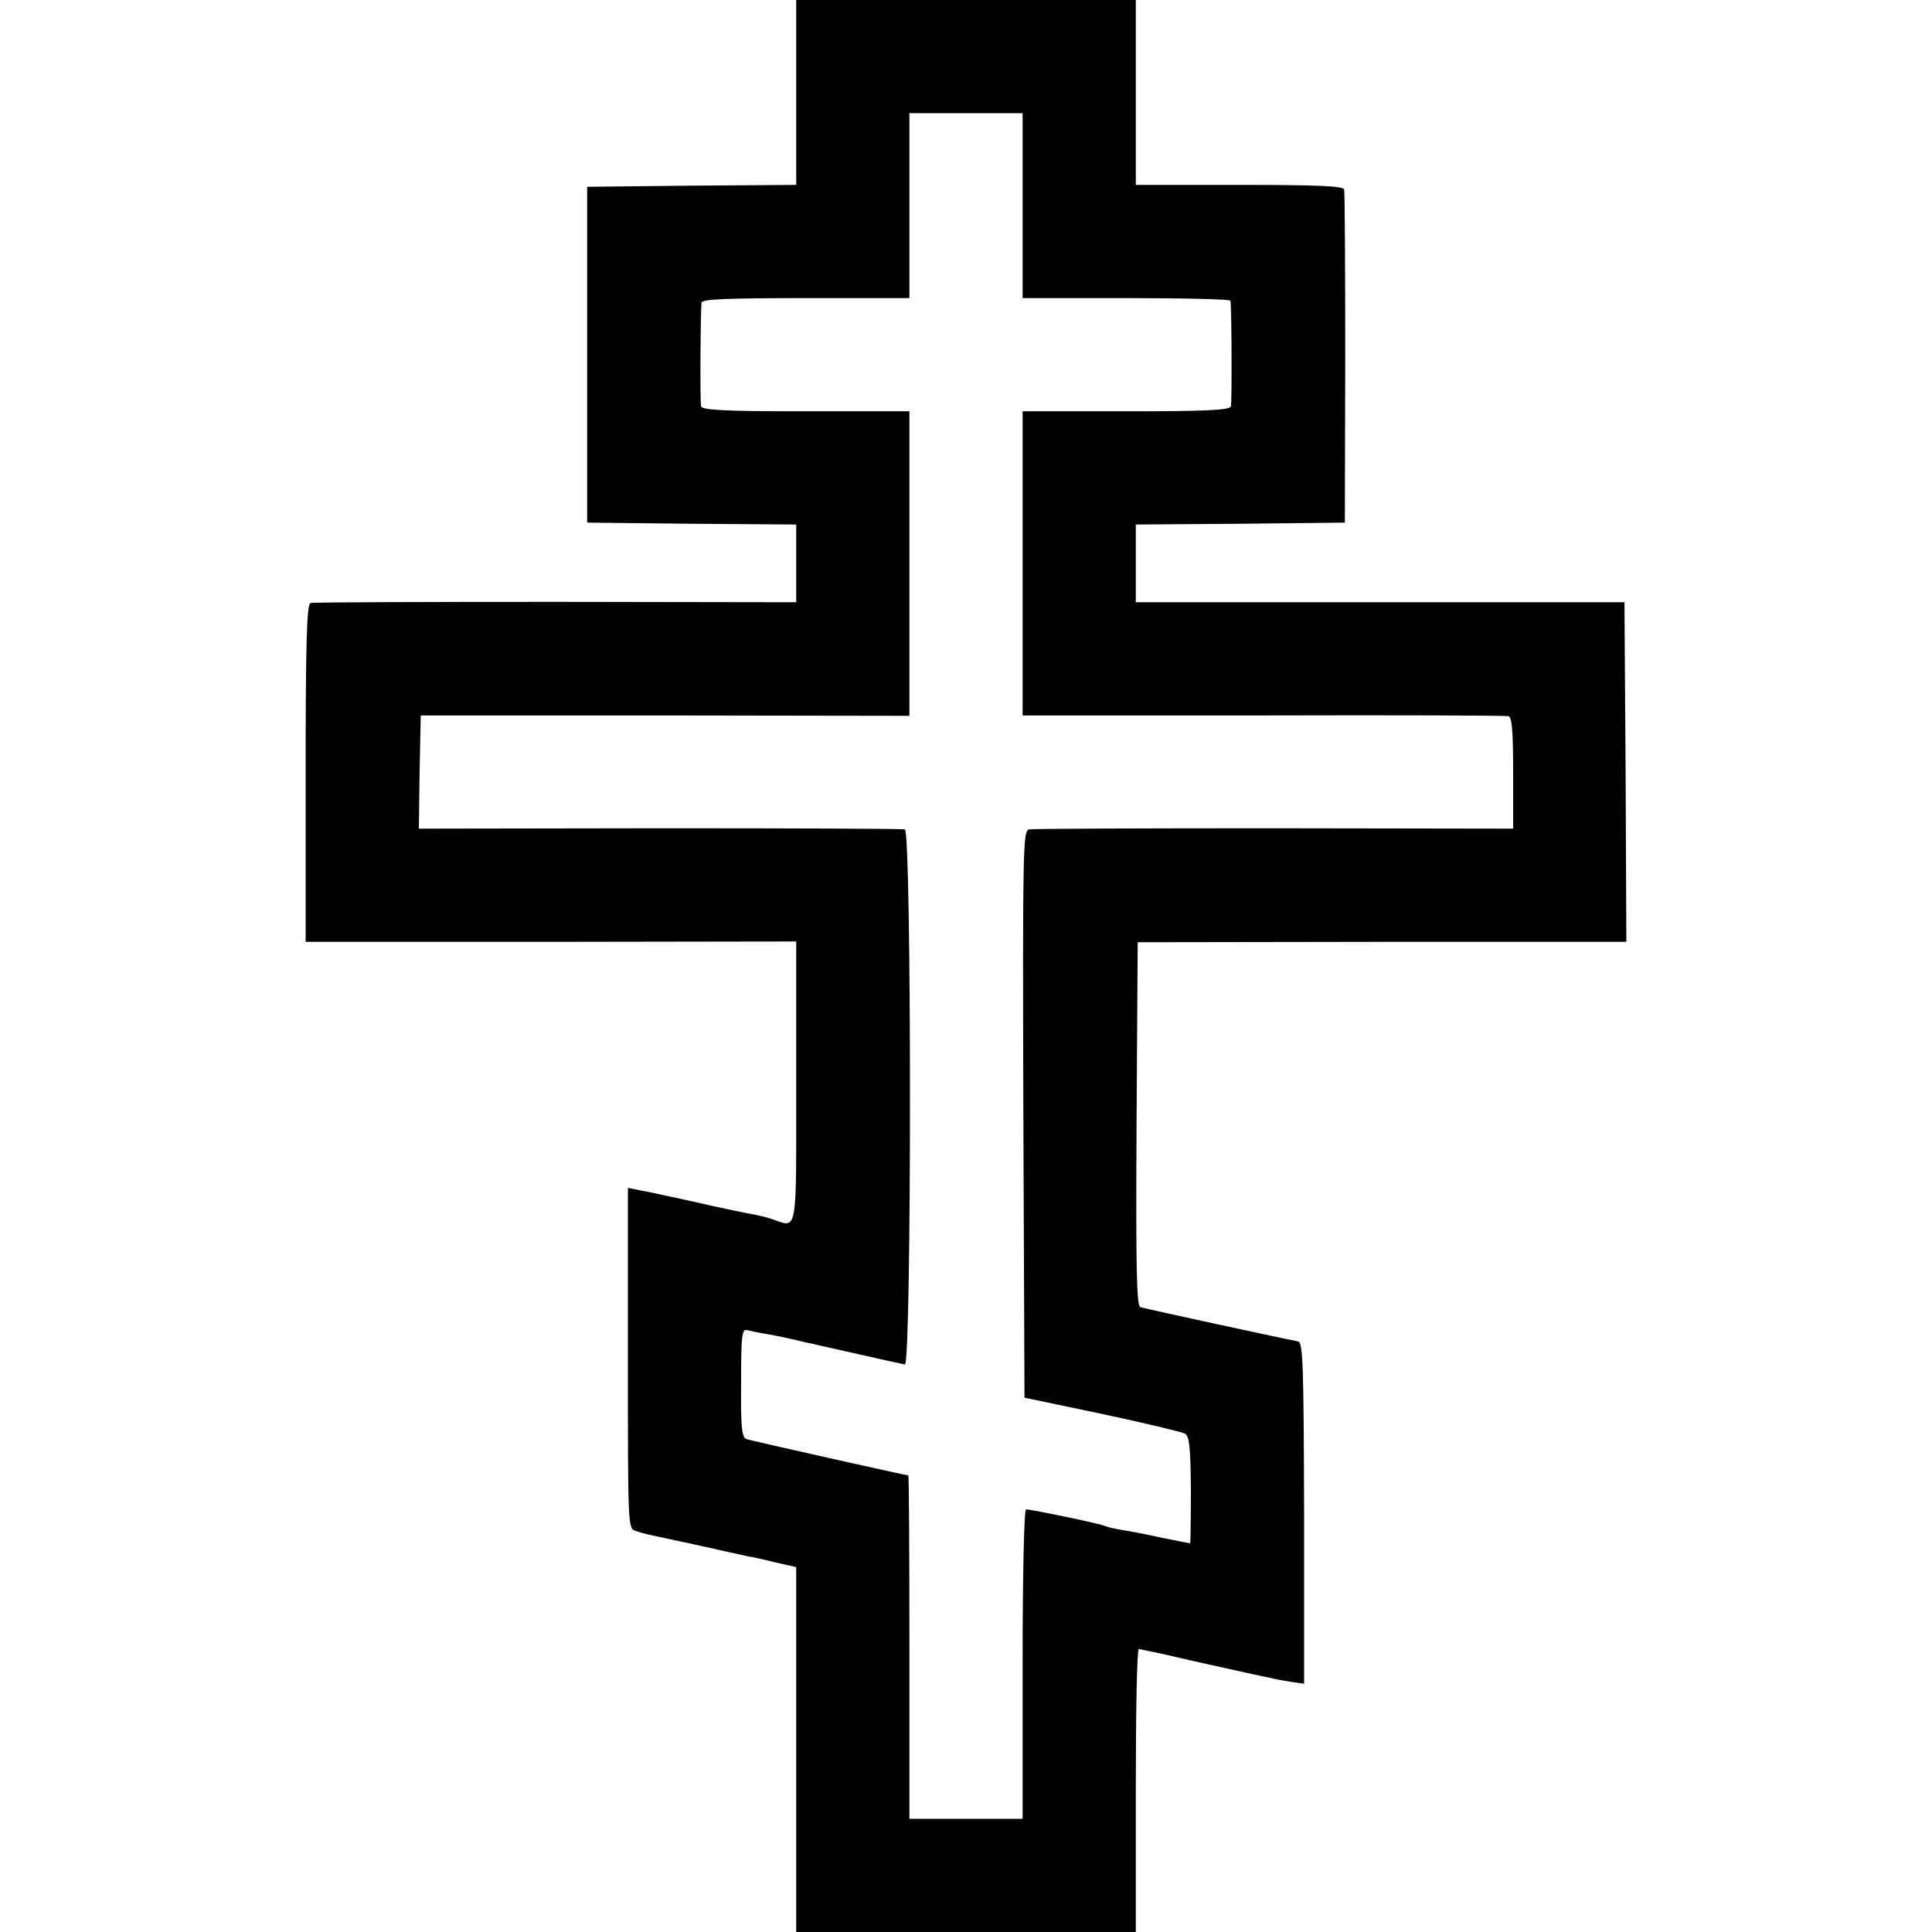 <?xml version="1.0" standalone="no"?>
<!DOCTYPE svg PUBLIC "-//W3C//DTD SVG 20010904//EN"
 "http://www.w3.org/TR/2001/REC-SVG-20010904/DTD/svg10.dtd">
<svg version="1.0" xmlns="http://www.w3.org/2000/svg"
 width="512pt" height="512pt" viewBox="0 0 512 512"
 preserveAspectRatio="xMidYMid meet">
<g transform="translate(0,512) scale(0.1,-0.1)"
fill="#000000" stroke="none">
<path d="M2110 4875 l0 -245 -277 -2 -277 -3 0 -445 0 -445 277 -3 277 -2 0
-103 0 -103 -637 1 c-351 0 -644 -1 -650 -3 -10 -3 -13 -102 -13 -451 l0 -447
650 0 650 1 0 -372 c0 -415 5 -387 -66 -363 -16 5 -42 11 -59 14 -16 3 -82 16
-145 31 -63 14 -129 28 -146 31 l-30 6 0 -451 c0 -446 0 -451 20 -458 12 -4
26 -8 31 -9 6 -1 64 -14 130 -28 66 -15 127 -28 135 -30 8 -1 41 -8 73 -16
l57 -13 0 -484 0 -483 450 0 450 0 0 375 c0 206 3 375 8 375 4 -1 34 -7 67
-14 33 -8 104 -24 159 -36 54 -12 108 -24 120 -26 11 -3 37 -8 57 -11 l35 -5
0 452 c-1 395 -3 453 -16 455 -22 4 -403 86 -418 91 -10 3 -12 105 -10 485 l3
482 648 1 647 0 -2 450 -3 450 -647 0 -648 0 0 103 0 103 277 2 277 3 1 435
c0 239 -1 441 -3 448 -3 9 -68 12 -278 12 l-274 0 0 245 0 245 -450 0 -450 0
0 -245z m600 -300 l0 -245 275 0 c151 0 275 -3 276 -7 3 -26 4 -270 1 -280 -3
-10 -68 -13 -278 -13 l-274 0 0 -403 0 -403 638 0 c350 1 643 0 650 -2 9 -3
12 -42 12 -151 l0 -147 -632 1 c-348 0 -641 -1 -651 -3 -16 -4 -17 -46 -15
-755 l3 -751 205 -43 c113 -24 212 -48 220 -52 12 -7 15 -35 16 -150 0 -77 -1
-141 -2 -141 -2 0 -36 7 -76 15 -40 9 -89 18 -108 21 -19 3 -38 8 -42 10 -7 5
-195 44 -209 44 -5 0 -9 -177 -9 -410 l0 -410 -150 0 -150 0 0 455 c0 250 -1
455 -3 455 -6 0 -412 91 -428 96 -13 4 -16 26 -15 149 0 126 2 144 16 140 8
-2 31 -7 50 -10 19 -3 62 -12 95 -20 76 -17 256 -58 273 -61 18 -3 18 1412 0
1418 -7 2 -300 3 -651 3 l-637 -1 2 150 3 150 648 0 647 -1 0 404 0 403 -274
0 c-210 0 -275 3 -278 13 -3 10 -2 228 1 275 1 9 63 12 276 12 l275 0 0 245 0
245 150 0 150 0 0 -245z"/>
</g>
</svg>

